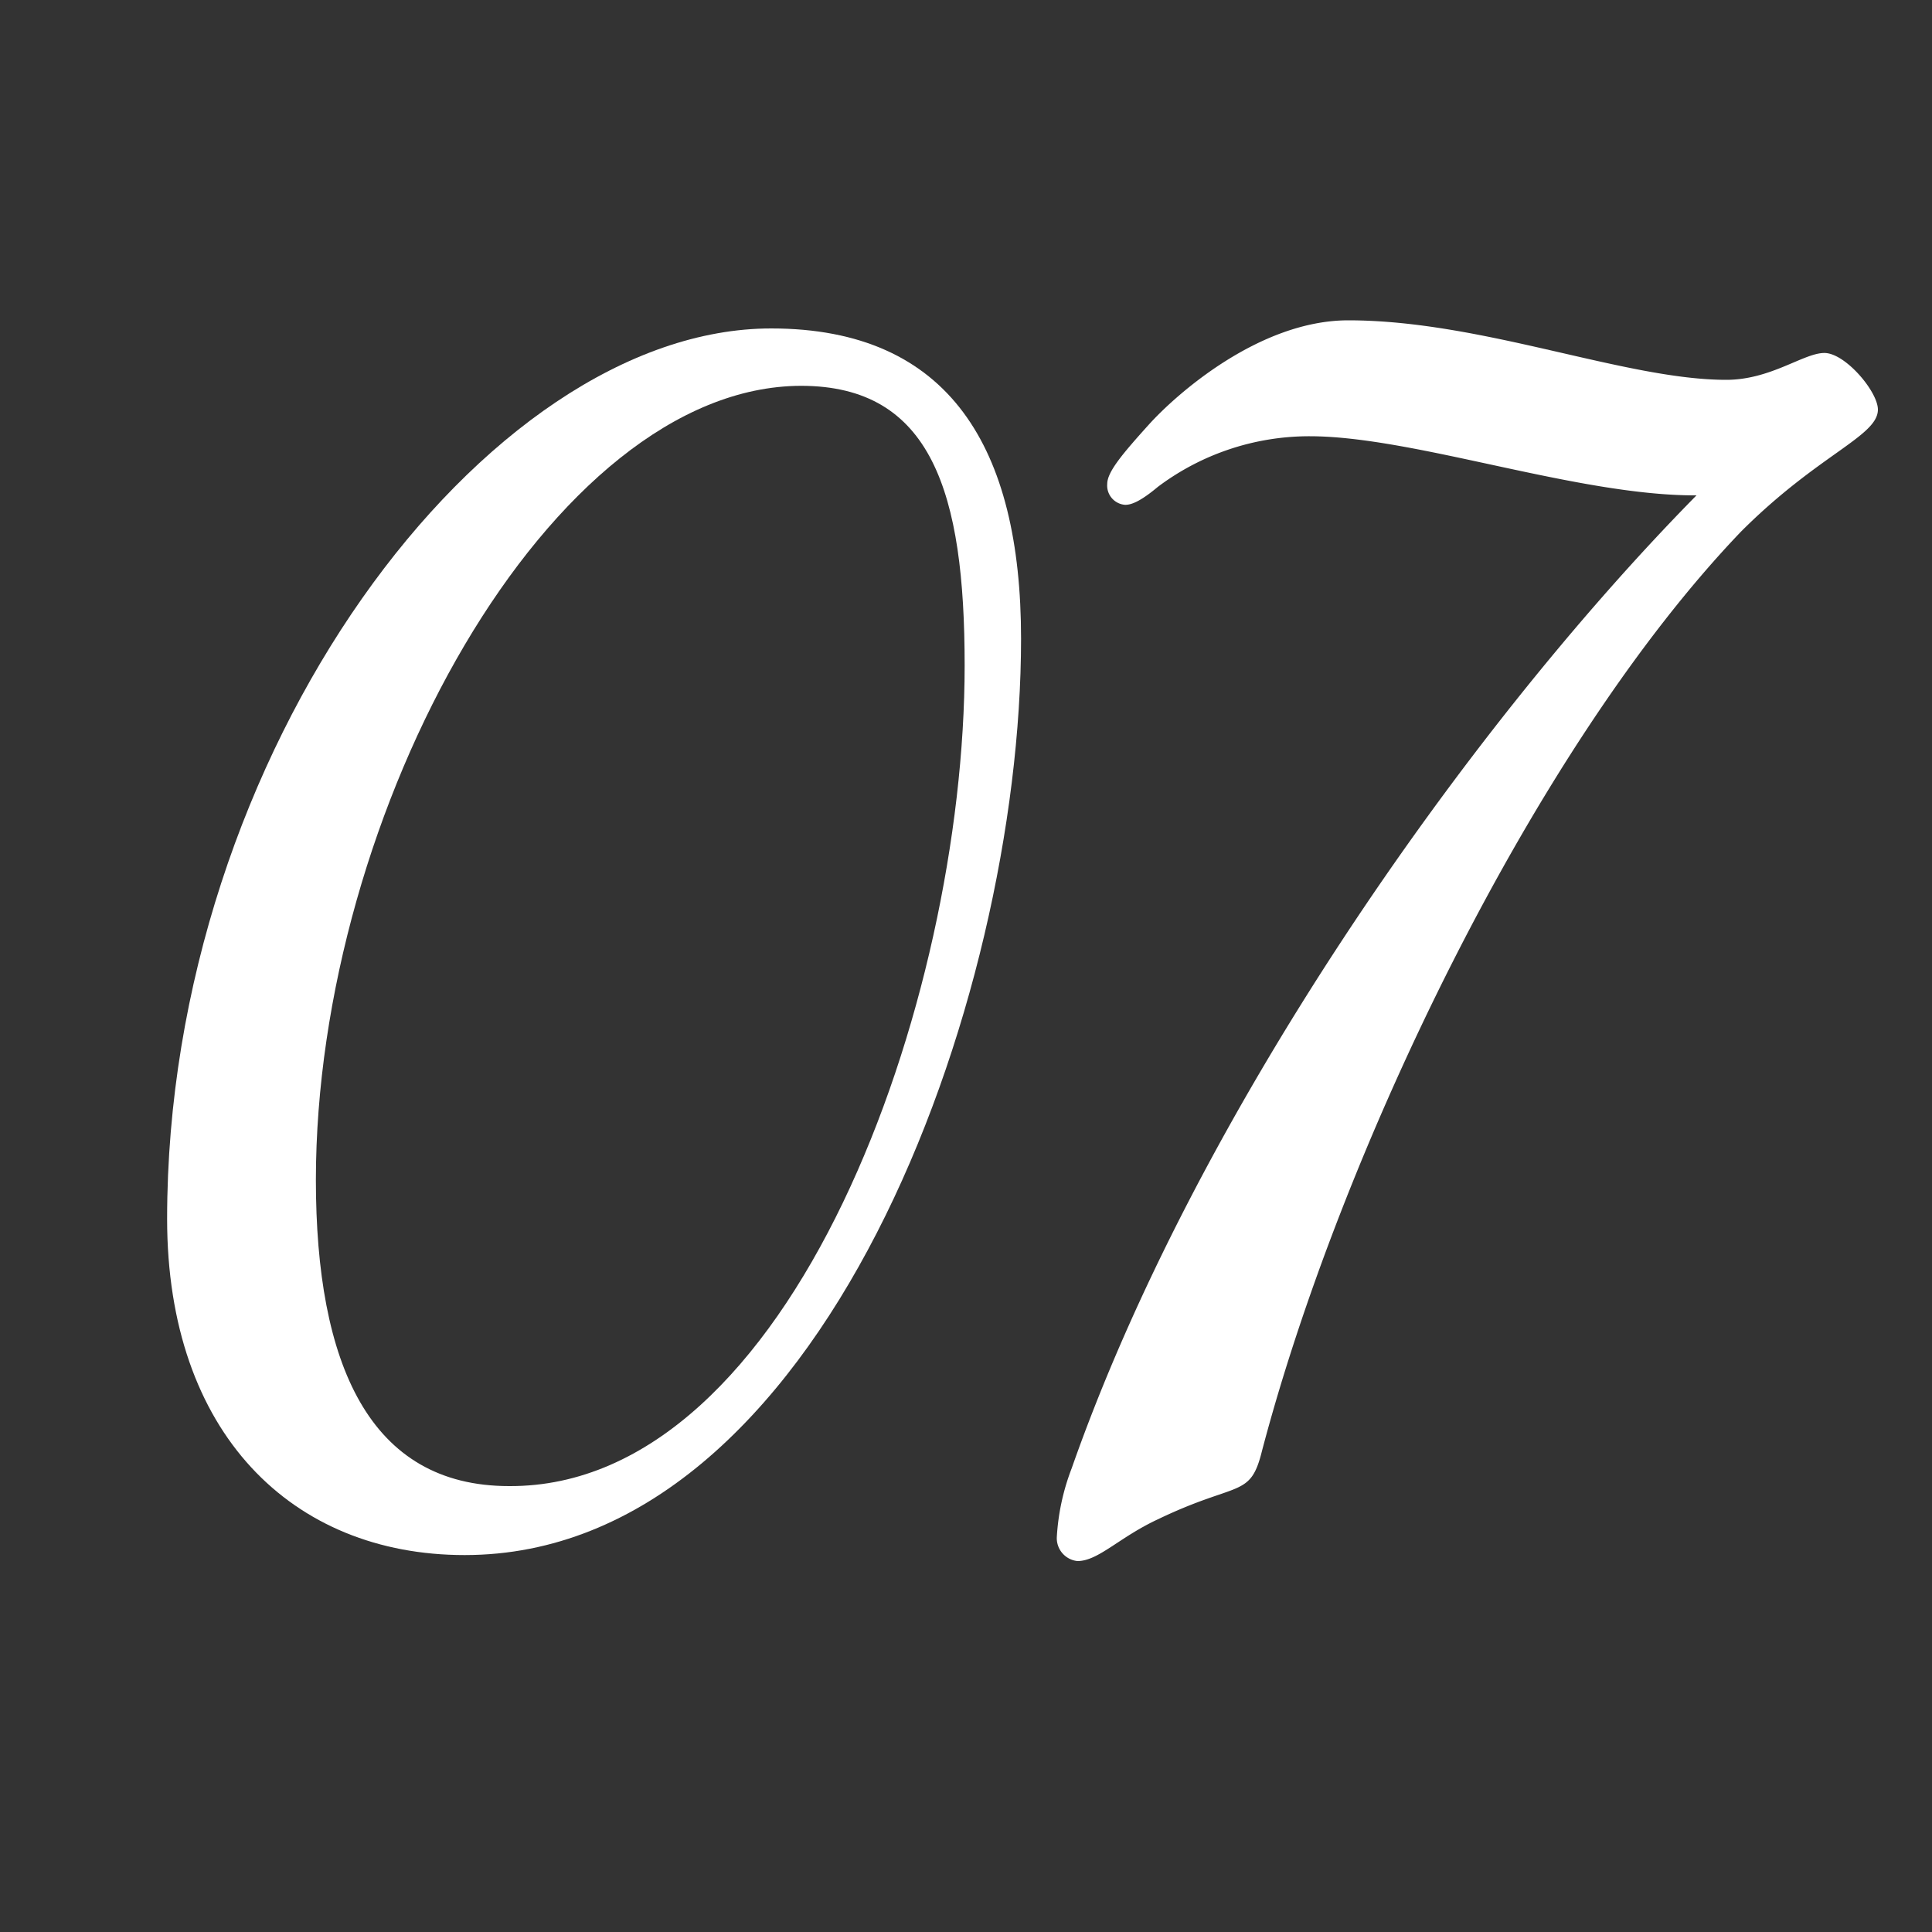 <?xml version="1.0" encoding="UTF-8"?> <svg xmlns="http://www.w3.org/2000/svg" id="Layer_1" data-name="Layer 1" viewBox="0 0 100 100"><rect x="0" y="0" width="100" height="100" fill="#333333" stroke="none"/><defs><style>.cls-1{fill:#fff;}</style></defs><path class="cls-1" d="M52.85,33.06c0,18.79-10.32,47.43-28.8,47.43-8.93,0-15.4-6.31-15.4-17.4C8.65,38.91,25.13,17,39.92,17,49.16,17,52.85,23.2,52.85,33.06Zm-36.5,28c0,9.55,2.77,15.86,10,15.86C41,77,49.93,51.85,49.93,34.44c0-8.93-1.7-14.47-8.47-14.47C28.52,20,16.35,42,16.35,61.09Z"></path><path class="cls-1" d="M67.79,22.58a13.05,13.05,0,0,0-7.86,2.62c-.92.77-1.38.93-1.69.93a1,1,0,0,1-.93-1.08c0-.62.77-1.54,2.16-3.08s5.7-5.39,10.32-5.39c6.93,0,14.32,3.08,19.56,3.08,2.31,0,4-1.39,5.08-1.39s2.77,2,2.77,2.93c0,1.38-3.08,2.31-7.08,6.31C79.34,38.76,69.33,59.85,65.32,75.1c-.61,2.47-1.23,1.54-5.39,3.54-2,.93-3.08,2.16-4.16,2.16a1.19,1.19,0,0,1-1.07-1.23A11.75,11.75,0,0,1,55.47,76c6.31-18,20.17-38,32.34-50.36C81.65,25.67,73.18,22.58,67.79,22.58Z"></path></svg> 